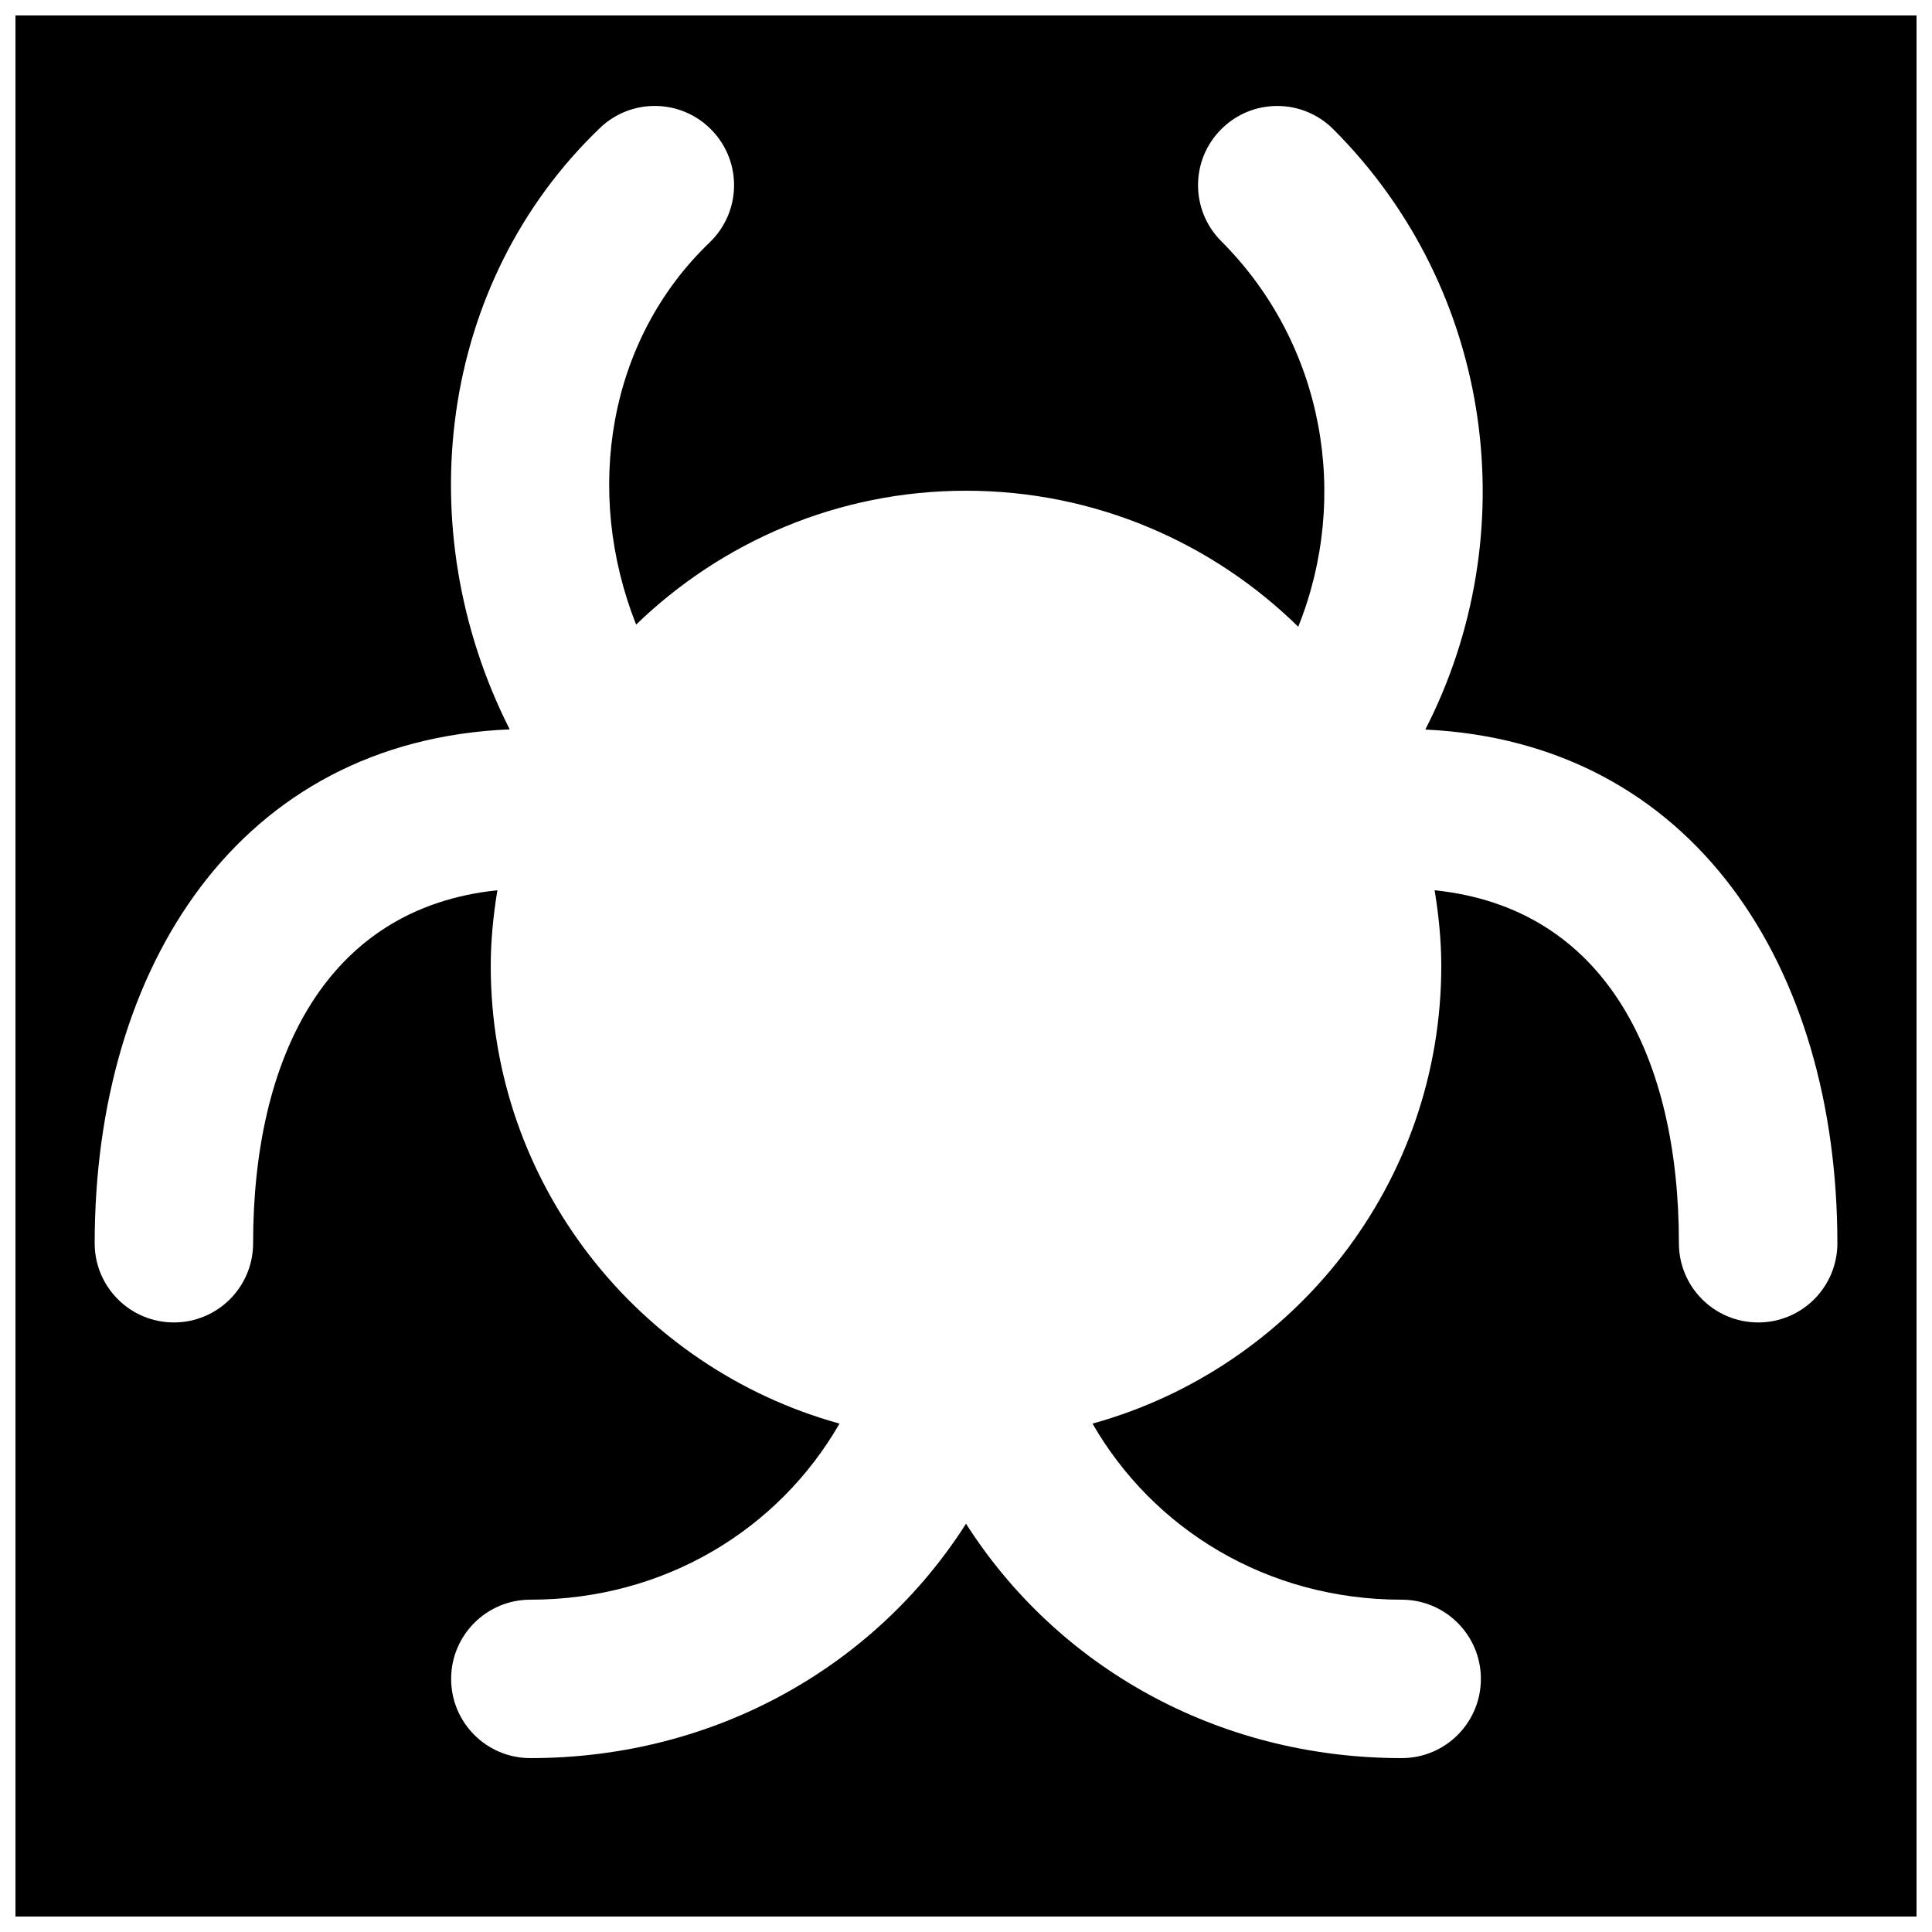 <?xml version="1.0" encoding="UTF-8"?>
<!-- Uploaded to: ICON Repo, www.iconrepo.com, Generator: ICON Repo Mixer Tools -->
<svg width="800px" height="800px" version="1.1" viewBox="144 144 512 512" xmlns="http://www.w3.org/2000/svg">
 <defs>
  <clipPath id="a">
   <path d="m148.09 148.09h503.81v503.81h-503.81z"/>
  </clipPath>
 </defs>
 <g clip-path="url(#a)">
  <path d="m609.92 494.46c-11.609 0-20.992-9.402-20.992-20.988 0-48.957-19.227-88.84-64.738-93.543 1.07 6.551 1.762 13.227 1.762 20.07 0 57.832-39.211 106.55-92.426 121.27 16.078 27.961 46.223 46.664 81.93 46.664 11.609 0 20.992 9.406 20.992 20.992 0 11.59-9.383 20.992-20.992 20.992-49.246 0-91.504-24.559-115.45-62.113-23.953 37.555-66.211 62.113-115.46 62.113-11.609 0-20.992-9.402-20.992-20.992 0-11.586 9.383-20.992 20.992-20.992 35.707 0 65.852-18.703 81.93-46.664-53.215-14.715-92.426-63.438-92.426-121.27 0-6.844 0.691-13.52 1.762-20.07-45.512 4.703-64.738 44.586-64.738 93.543 0 11.586-9.383 20.988-20.992 20.988s-20.992-9.402-20.992-20.988c0-73.348 38.332-133.22 109.98-136.18-26.891-53.152-18.934-118.29 23.934-159.39 8.352-7.996 21.641-7.746 29.68 0.652 8.043 8.375 7.746 21.641-0.609 29.68-27.035 25.887-33.418 66.105-19.5 101.29 22.672-21.918 53.469-35.477 87.434-35.477 34.258 0 65.305 13.77 88.039 36.043 13.75-34.281 7.012-74.73-20.402-102.17-8.211-8.207-8.211-21.496 0-29.684 8.184-8.207 21.473-8.207 29.68 0 42.824 42.824 50.863 107.52 24.395 159.1 71.141 3.359 109.2 63.039 109.2 136.14 0 11.586-9.383 20.988-20.992 20.988zm-461.82 157.44h503.81v-503.81h-503.81z" fill-rule="evenodd"/>
 </g>
</svg>